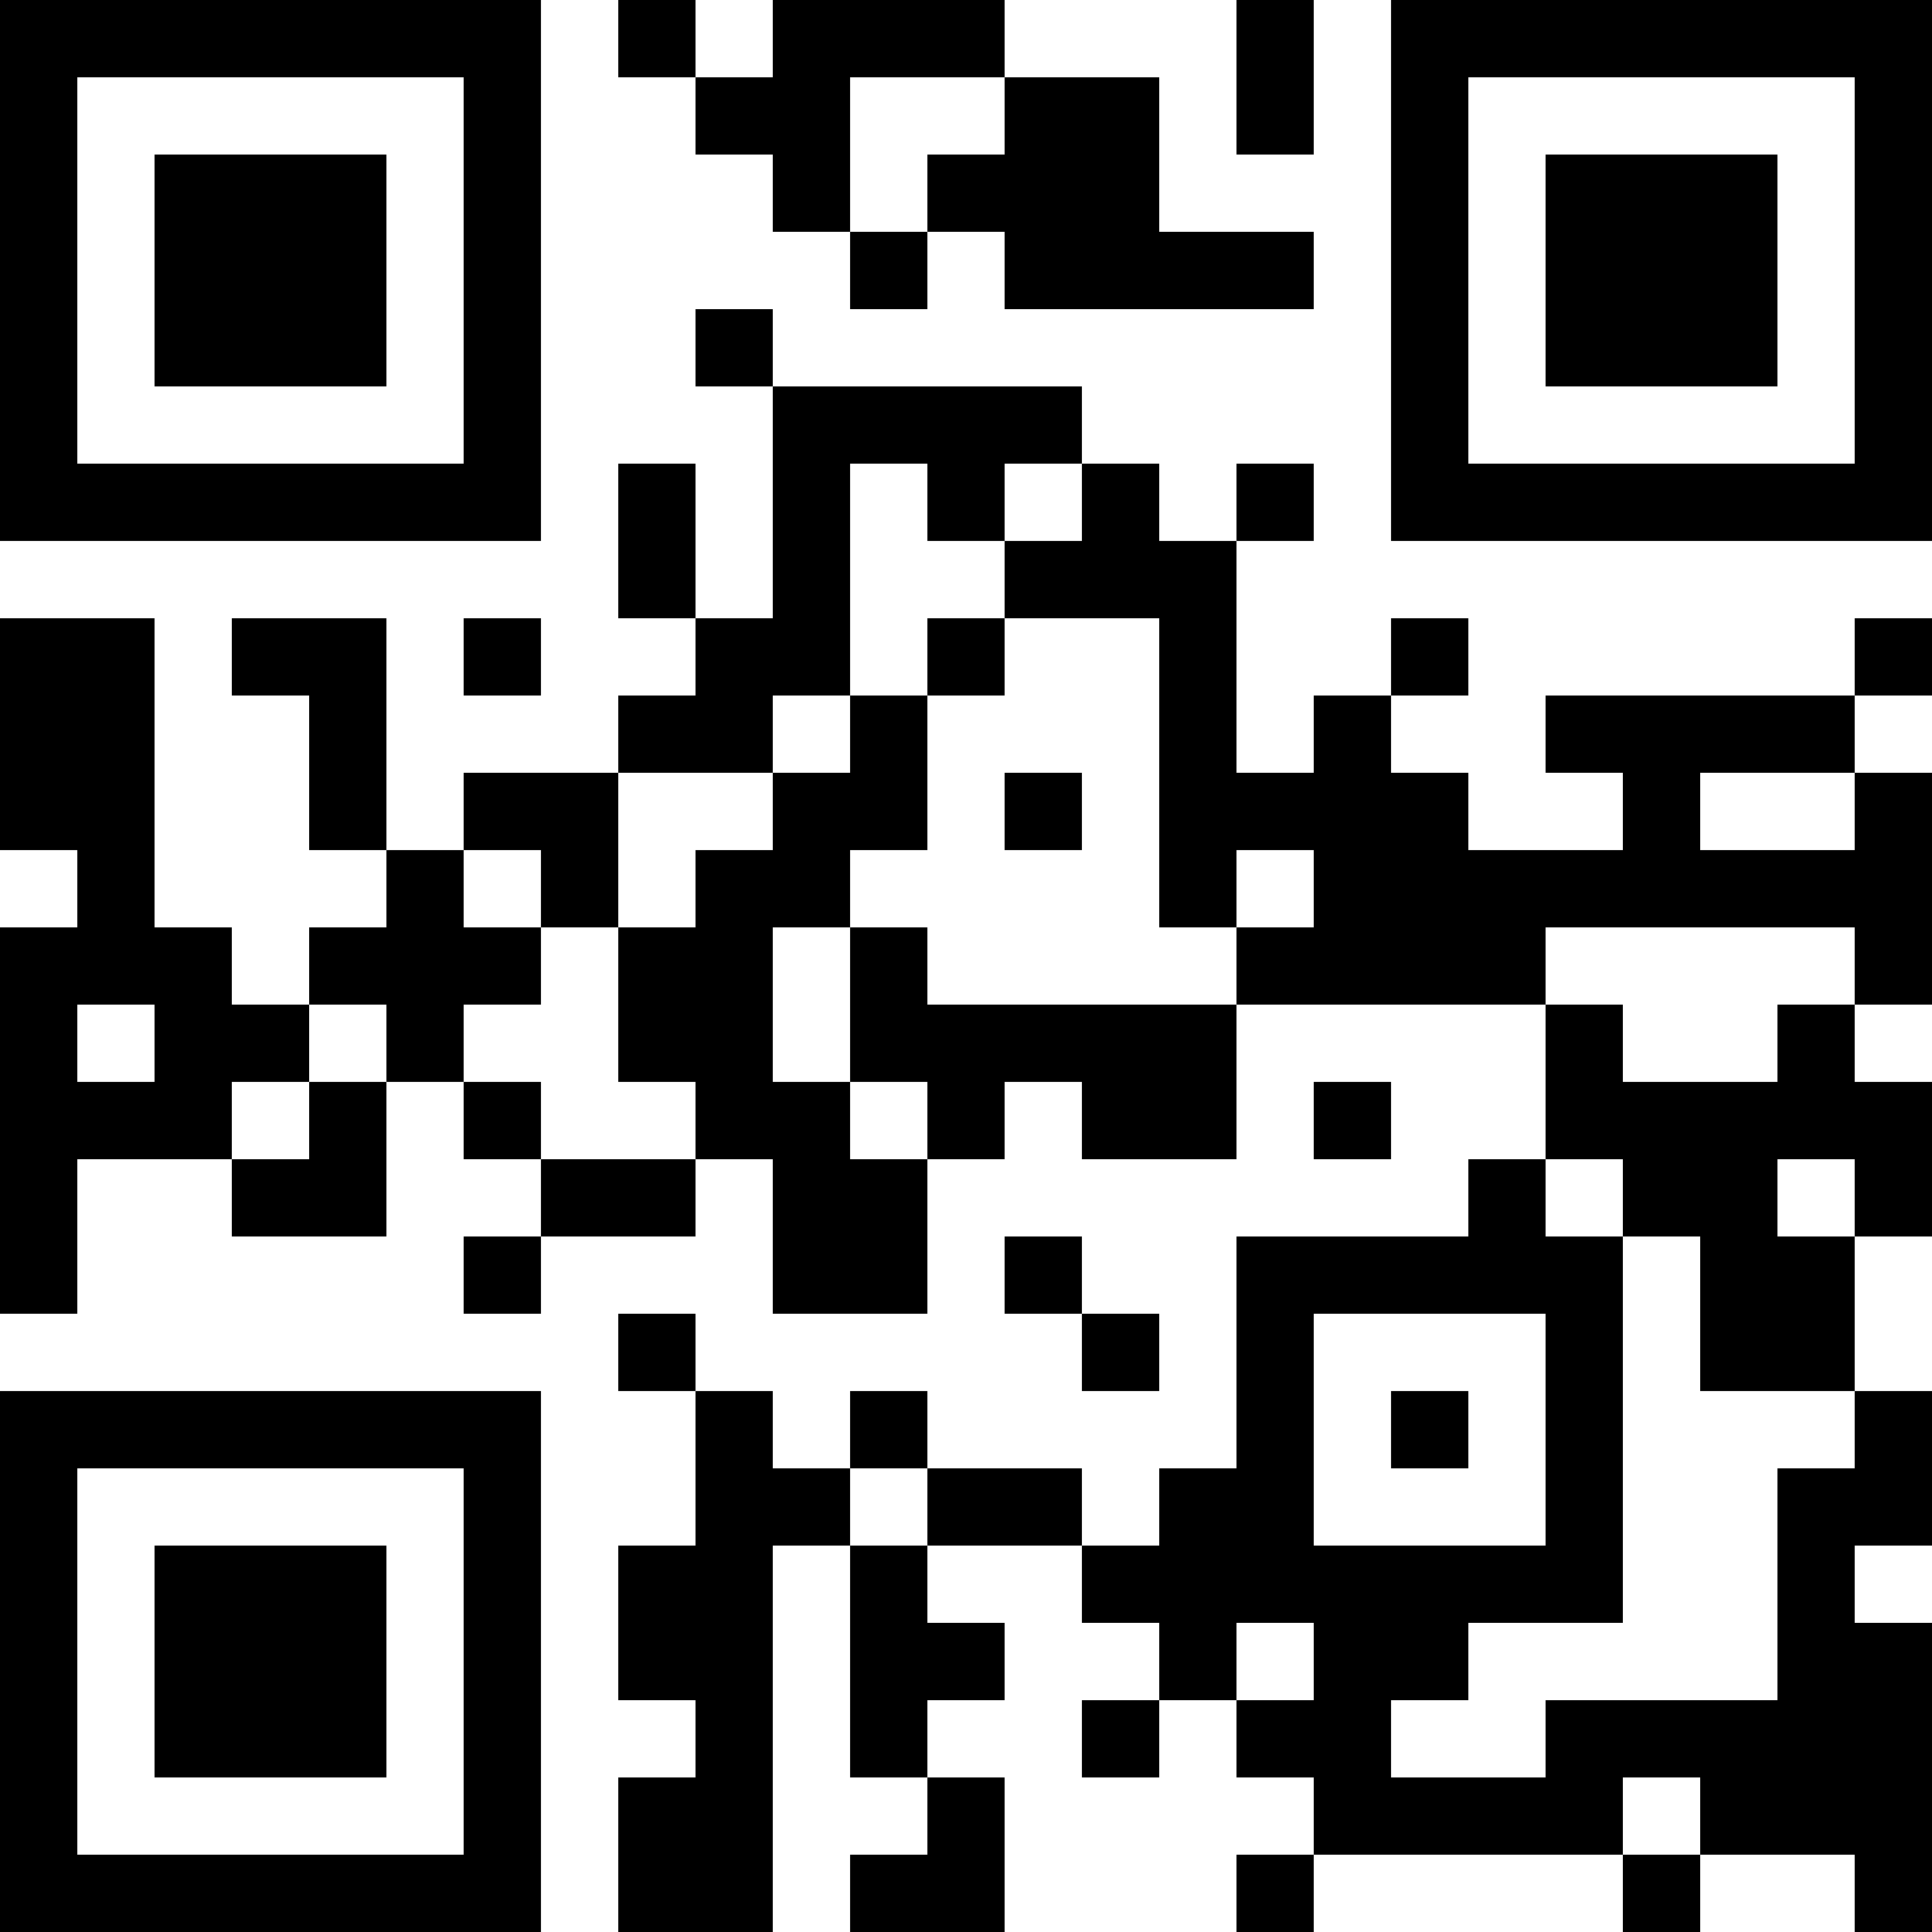 <?xml version="1.0" encoding="UTF-8"?>
<svg xmlns="http://www.w3.org/2000/svg" version="1.1" width="1000" height="1000" viewBox="0 0 1000 1000"><rect x="0" y="0" width="1000" height="1000" fill="#ffffff"/><g transform="scale(40)"><g transform="translate(0,0)"><path fill-rule="evenodd" d="M8 0L8 1L9 1L9 2L10 2L10 3L11 3L11 4L12 4L12 3L13 3L13 4L17 4L17 3L15 3L15 1L13 1L13 0L10 0L10 1L9 1L9 0ZM16 0L16 2L17 2L17 0ZM11 1L11 3L12 3L12 2L13 2L13 1ZM9 4L9 5L10 5L10 8L9 8L9 6L8 6L8 8L9 8L9 9L8 9L8 10L6 10L6 11L5 11L5 8L3 8L3 9L4 9L4 11L5 11L5 12L4 12L4 13L3 13L3 12L2 12L2 8L0 8L0 11L1 11L1 12L0 12L0 17L1 17L1 15L3 15L3 16L5 16L5 14L6 14L6 15L7 15L7 16L6 16L6 17L7 17L7 16L9 16L9 15L10 15L10 17L12 17L12 15L13 15L13 14L14 14L14 15L16 15L16 13L20 13L20 15L19 15L19 16L16 16L16 19L15 19L15 20L14 20L14 19L12 19L12 18L11 18L11 19L10 19L10 18L9 18L9 17L8 17L8 18L9 18L9 20L8 20L8 22L9 22L9 23L8 23L8 25L10 25L10 20L11 20L11 23L12 23L12 24L11 24L11 25L13 25L13 23L12 23L12 22L13 22L13 21L12 21L12 20L14 20L14 21L15 21L15 22L14 22L14 23L15 23L15 22L16 22L16 23L17 23L17 24L16 24L16 25L17 25L17 24L21 24L21 25L22 25L22 24L24 24L24 25L25 25L25 21L24 21L24 20L25 20L25 18L24 18L24 16L25 16L25 14L24 14L24 13L25 13L25 10L24 10L24 9L25 9L25 8L24 8L24 9L20 9L20 10L21 10L21 11L19 11L19 10L18 10L18 9L19 9L19 8L18 8L18 9L17 9L17 10L16 10L16 7L17 7L17 6L16 6L16 7L15 7L15 6L14 6L14 5L10 5L10 4ZM11 6L11 9L10 9L10 10L8 10L8 12L7 12L7 11L6 11L6 12L7 12L7 13L6 13L6 14L7 14L7 15L9 15L9 14L8 14L8 12L9 12L9 11L10 11L10 10L11 10L11 9L12 9L12 11L11 11L11 12L10 12L10 14L11 14L11 15L12 15L12 14L11 14L11 12L12 12L12 13L16 13L16 12L17 12L17 11L16 11L16 12L15 12L15 8L13 8L13 7L14 7L14 6L13 6L13 7L12 7L12 6ZM6 8L6 9L7 9L7 8ZM12 8L12 9L13 9L13 8ZM13 10L13 11L14 11L14 10ZM22 10L22 11L24 11L24 10ZM20 12L20 13L21 13L21 14L23 14L23 13L24 13L24 12ZM1 13L1 14L2 14L2 13ZM4 13L4 14L3 14L3 15L4 15L4 14L5 14L5 13ZM17 14L17 15L18 15L18 14ZM20 15L20 16L21 16L21 21L19 21L19 22L18 22L18 23L20 23L20 22L23 22L23 19L24 19L24 18L22 18L22 16L21 16L21 15ZM23 15L23 16L24 16L24 15ZM13 16L13 17L14 17L14 18L15 18L15 17L14 17L14 16ZM17 17L17 20L20 20L20 17ZM18 18L18 19L19 19L19 18ZM11 19L11 20L12 20L12 19ZM16 21L16 22L17 22L17 21ZM21 23L21 24L22 24L22 23ZM0 0L0 7L7 7L7 0ZM1 1L1 6L6 6L6 1ZM2 2L2 5L5 5L5 2ZM18 0L18 7L25 7L25 0ZM19 1L19 6L24 6L24 1ZM20 2L20 5L23 5L23 2ZM0 18L0 25L7 25L7 18ZM1 19L1 24L6 24L6 19ZM2 20L2 23L5 23L5 20Z" fill="#000000"/></g></g></svg>
